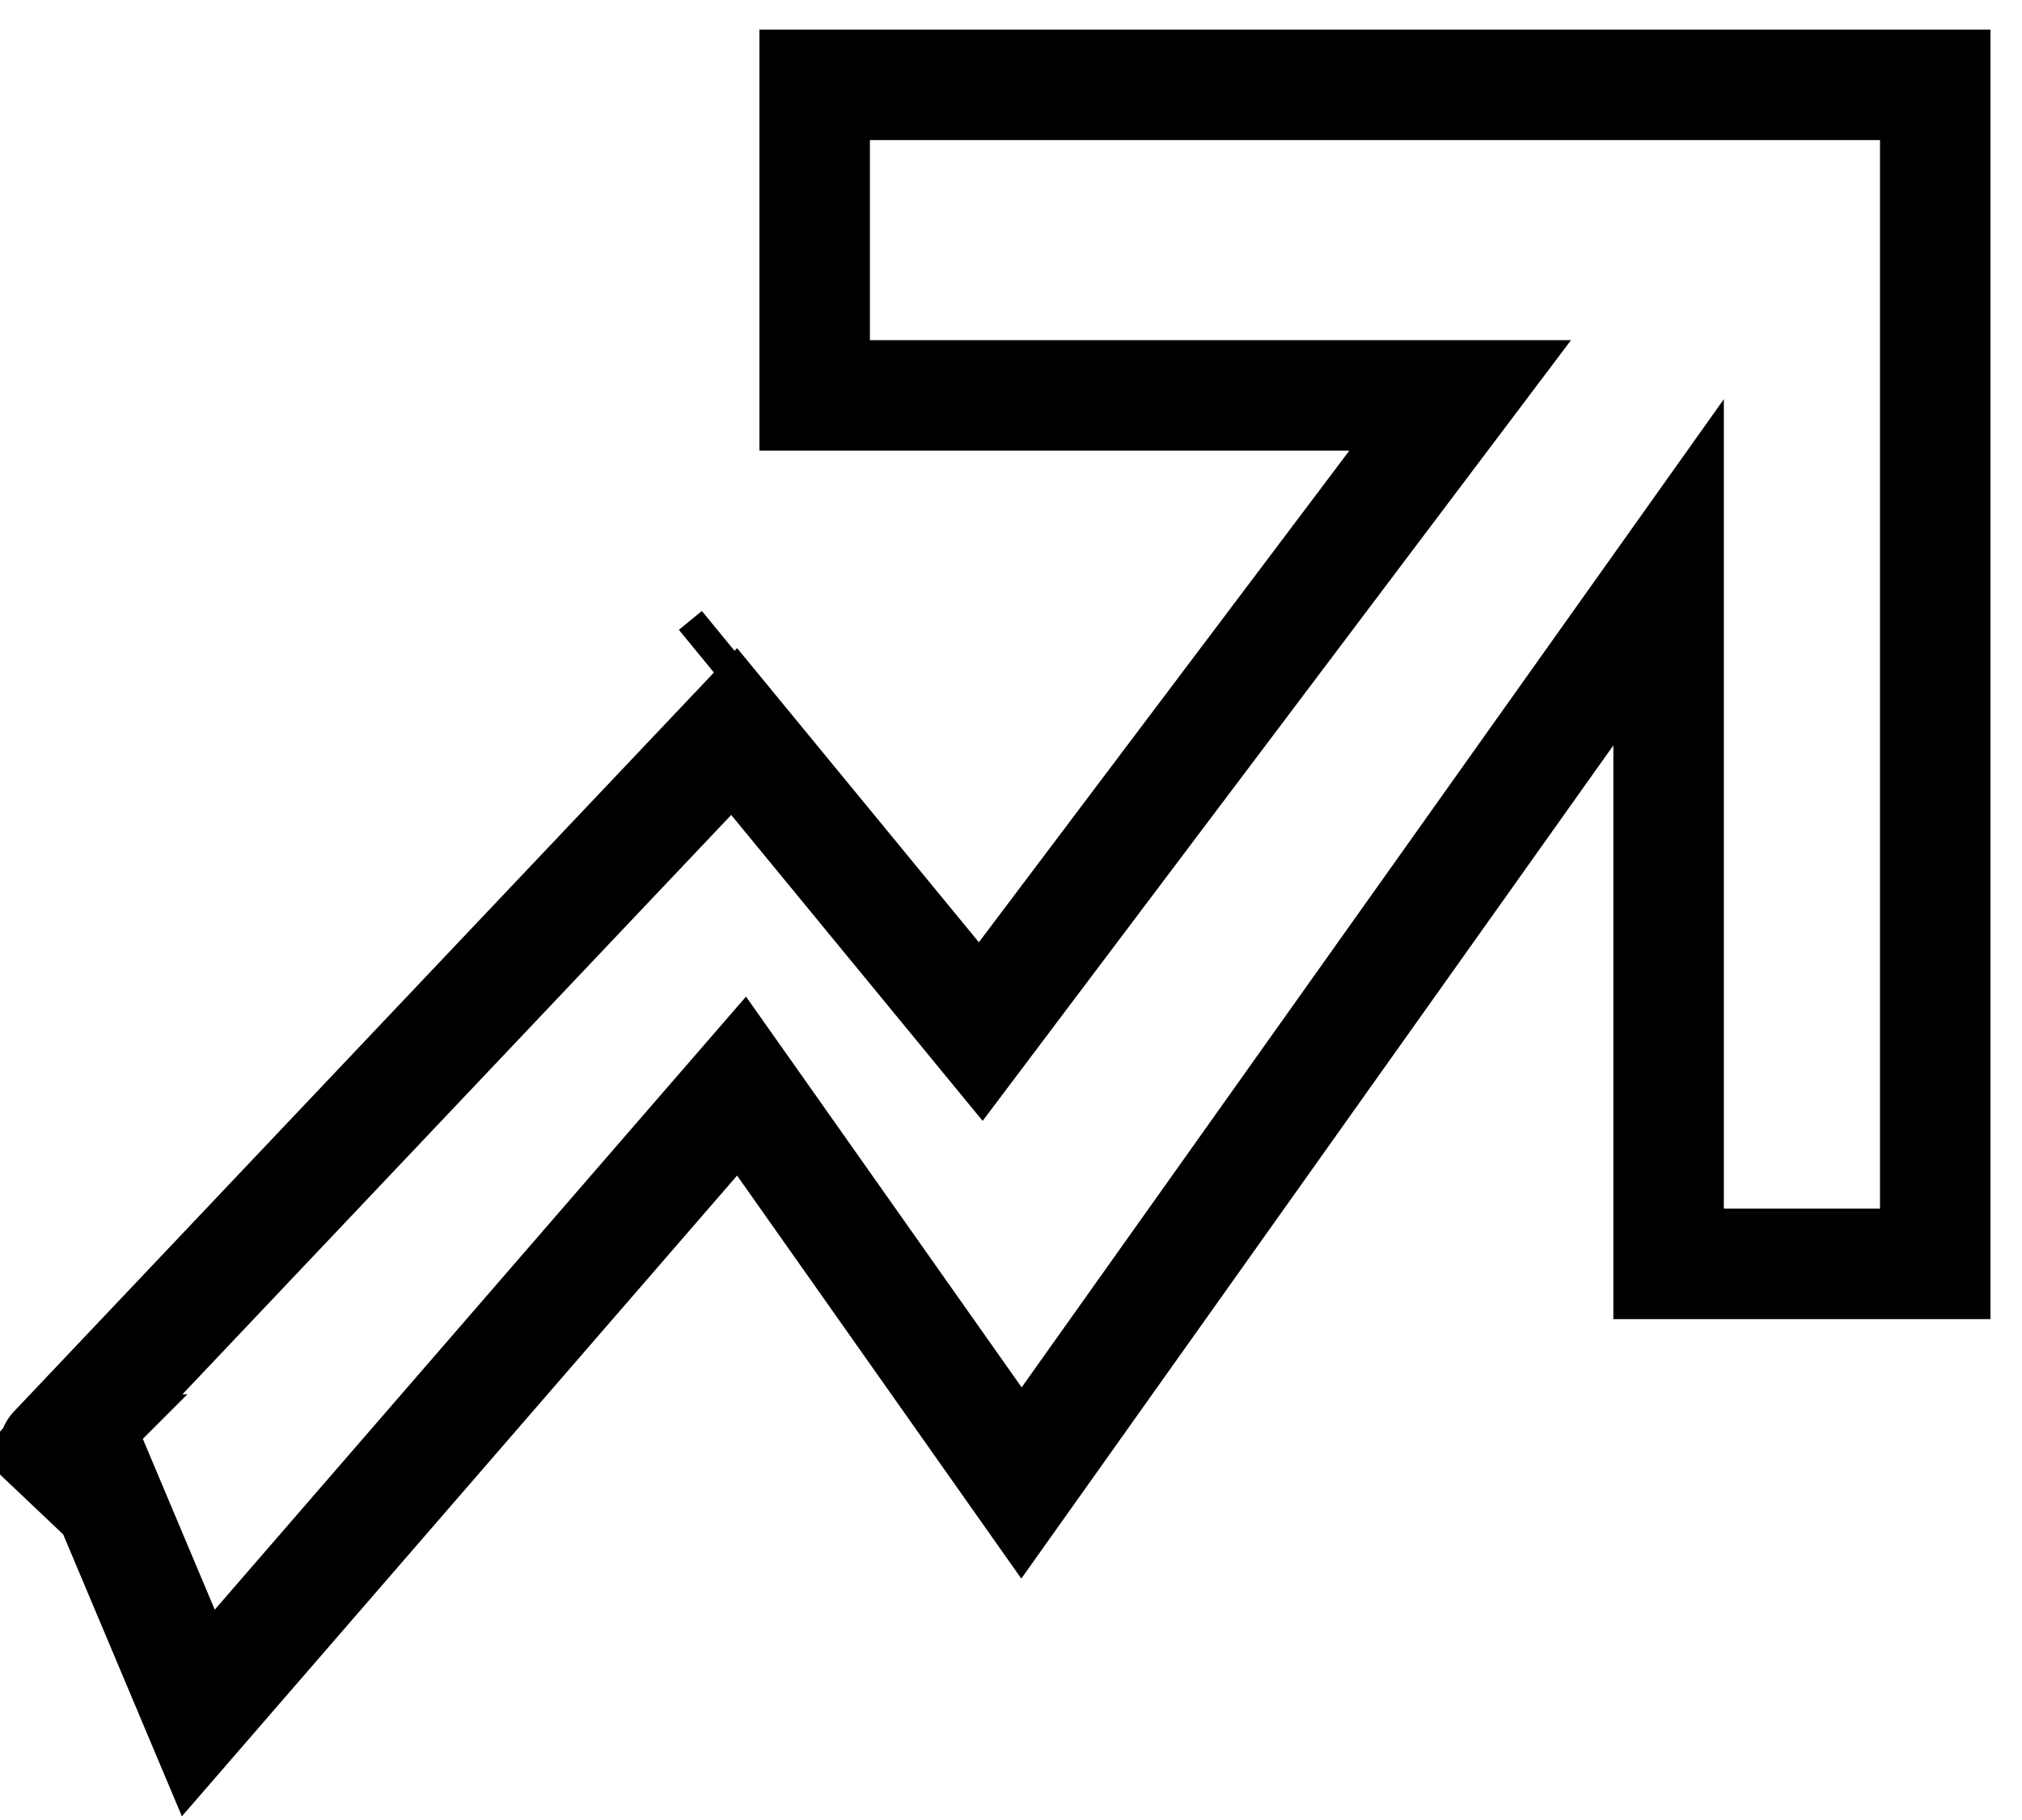 <?xml version="1.0" encoding="UTF-8"?>
<svg xmlns="http://www.w3.org/2000/svg" width="50" height="45" viewBox="0 0 50 45" fill="none">
  <path d="M19.343 28.279L18.337 26.854L17.194 28.172L4.904 42.354L1.907 35.237L18.154 18.087L23.151 24.166L24.252 25.506L25.296 24.12L34.458 11.964L36.107 9.777H33.367H20.145V2.098H47.855V31.25H41.261V18.429V14.15L38.782 17.638L25.259 36.667L19.343 28.279ZM17.654 16.629L17.654 16.629L18.222 16.163L17.654 16.629ZM1.335 35.841L1.336 35.84C1.336 35.84 1.335 35.84 1.335 35.841L0.409 34.964L1.335 35.841Z" stroke="black" stroke-width="2.732"></path>
</svg>
